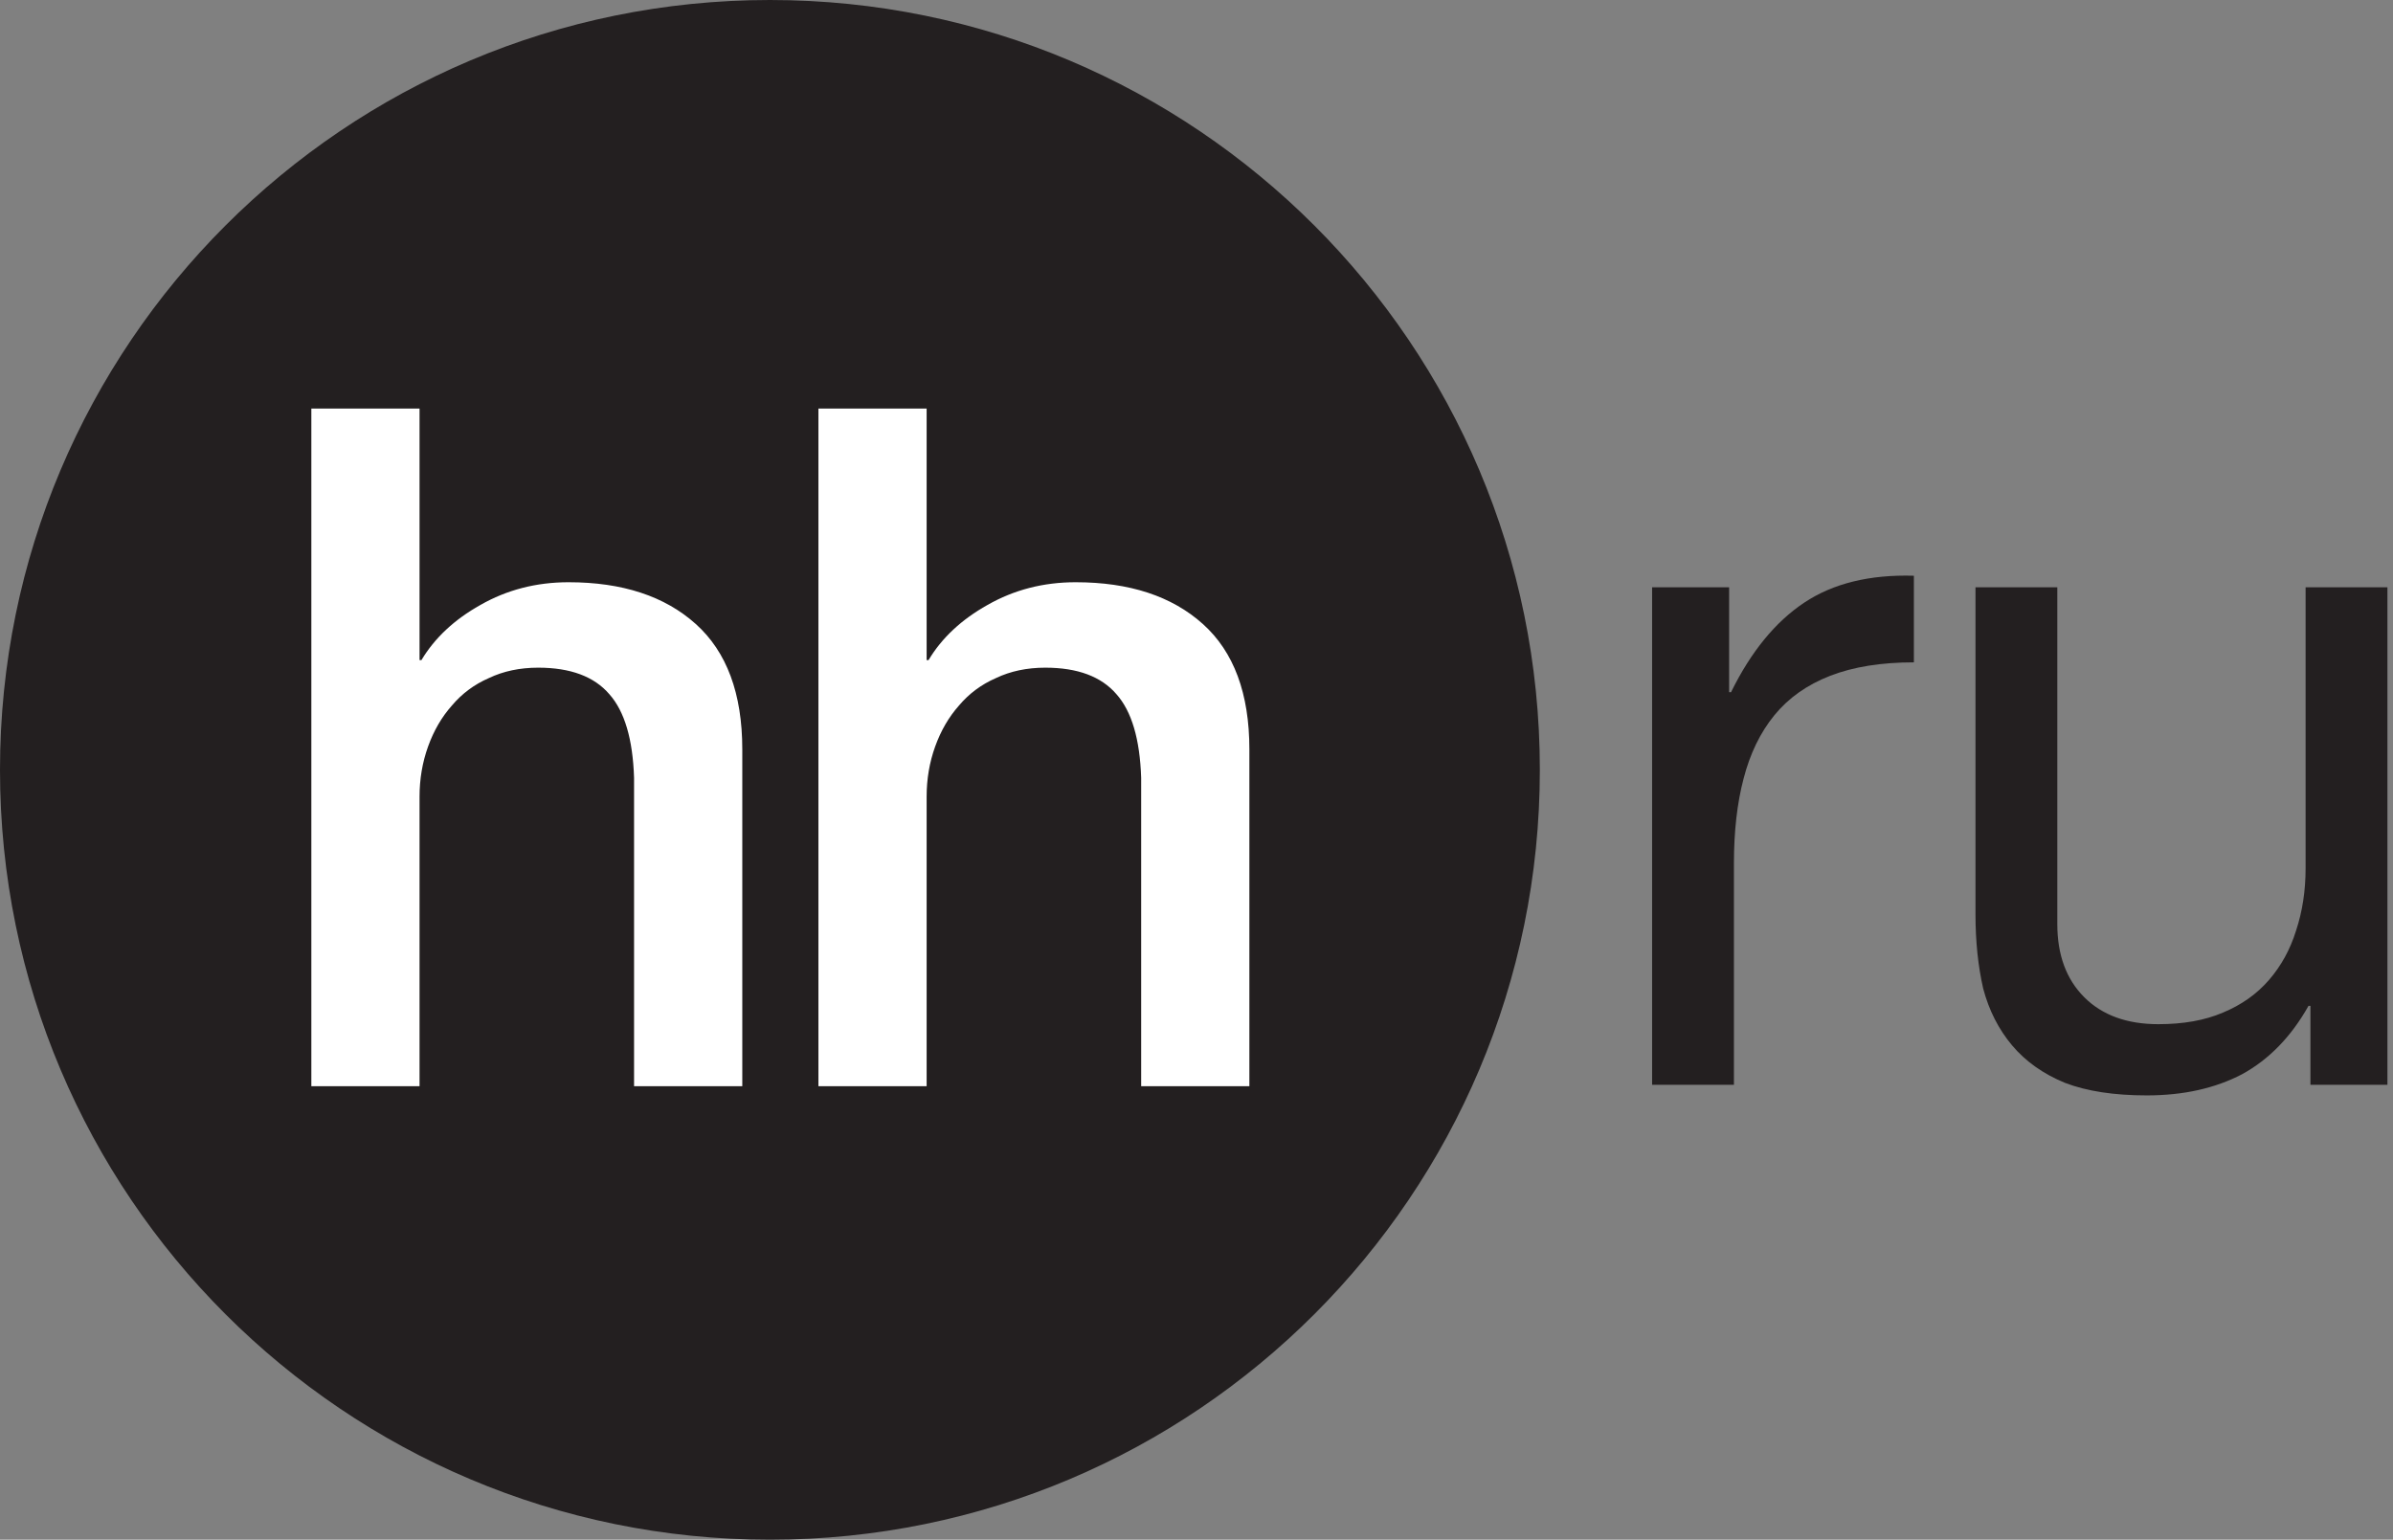 <svg width="115" height="74" viewBox="0 0 115 74" fill="none" xmlns="http://www.w3.org/2000/svg">
<rect x="0" y="0" width="115" height="74" fill="#808080" stroke="none"/>
<g clip-path="url(#clip0_601_2826)">
<path d="M74 37C74 57.434 57.434 74 37 74C16.566 74 0 57.434 0 37C0 16.566 16.566 0 37 0C57.434 0 74 16.566 74 37Z" fill="#231F20"/>
<path d="M39.331 19.635H44.531V31.724H44.623C45.261 30.659 46.204 29.777 47.451 29.078C48.728 28.348 50.142 27.983 51.693 27.983C54.278 27.983 56.316 28.652 57.806 29.99C59.296 31.328 60.041 33.335 60.041 36.012V52.205H54.841V37.38C54.78 35.525 54.385 34.187 53.655 33.366C52.925 32.514 51.784 32.089 50.233 32.089C49.352 32.089 48.561 32.256 47.861 32.59C47.162 32.894 46.569 33.335 46.082 33.913C45.596 34.461 45.216 35.114 44.942 35.875C44.668 36.635 44.531 37.441 44.531 38.292V52.205H39.331V19.635Z" fill="white"/>
<path d="M14.962 19.635H20.162V31.724H20.253C20.892 30.659 21.835 29.777 23.082 29.078C24.359 28.348 25.773 27.983 27.324 27.983C29.909 27.983 31.946 28.652 33.437 29.99C34.927 31.328 35.672 33.335 35.672 36.012V52.205H30.471V37.38C30.411 35.525 30.015 34.187 29.285 33.366C28.556 32.514 27.415 32.089 25.864 32.089C24.982 32.089 24.192 32.256 23.492 32.59C22.793 32.894 22.2 33.335 21.713 33.913C21.227 34.461 20.846 35.114 20.573 35.875C20.299 36.635 20.162 37.441 20.162 38.292V52.205H14.962V19.635Z" fill="white"/>
<path d="M114.732 52.137H111.032V48.344H110.939C110.107 49.824 109.043 50.919 107.748 51.628C106.453 52.306 104.927 52.646 103.169 52.646C101.597 52.646 100.286 52.445 99.238 52.044C98.189 51.613 97.341 51.011 96.694 50.241C96.046 49.47 95.584 48.56 95.306 47.512C95.06 46.433 94.936 45.246 94.936 43.951V28.226H98.868V44.413C98.868 45.893 99.299 47.065 100.163 47.928C101.026 48.791 102.213 49.223 103.724 49.223C104.927 49.223 105.959 49.038 106.823 48.668C107.717 48.298 108.457 47.774 109.043 47.096C109.629 46.417 110.06 45.631 110.338 44.737C110.646 43.812 110.8 42.81 110.8 41.731V28.226H114.732V52.137Z" fill="#231F20"/>
<path d="M79.395 28.225H83.096V33.267H83.188C84.144 31.324 85.316 29.89 86.703 28.965C88.091 28.04 89.848 27.609 91.975 27.67V31.833C90.403 31.833 89.062 32.049 87.952 32.48C86.842 32.912 85.948 33.544 85.269 34.377C84.591 35.209 84.098 36.227 83.789 37.429C83.481 38.601 83.327 39.957 83.327 41.499V52.137H79.395V28.225Z" fill="#231F20"/>
</g>
<defs>
<clipPath id="clip0_601_2826">
<rect width="114.731" height="74" fill="white"/>
</clipPath>
</defs>
</svg>

